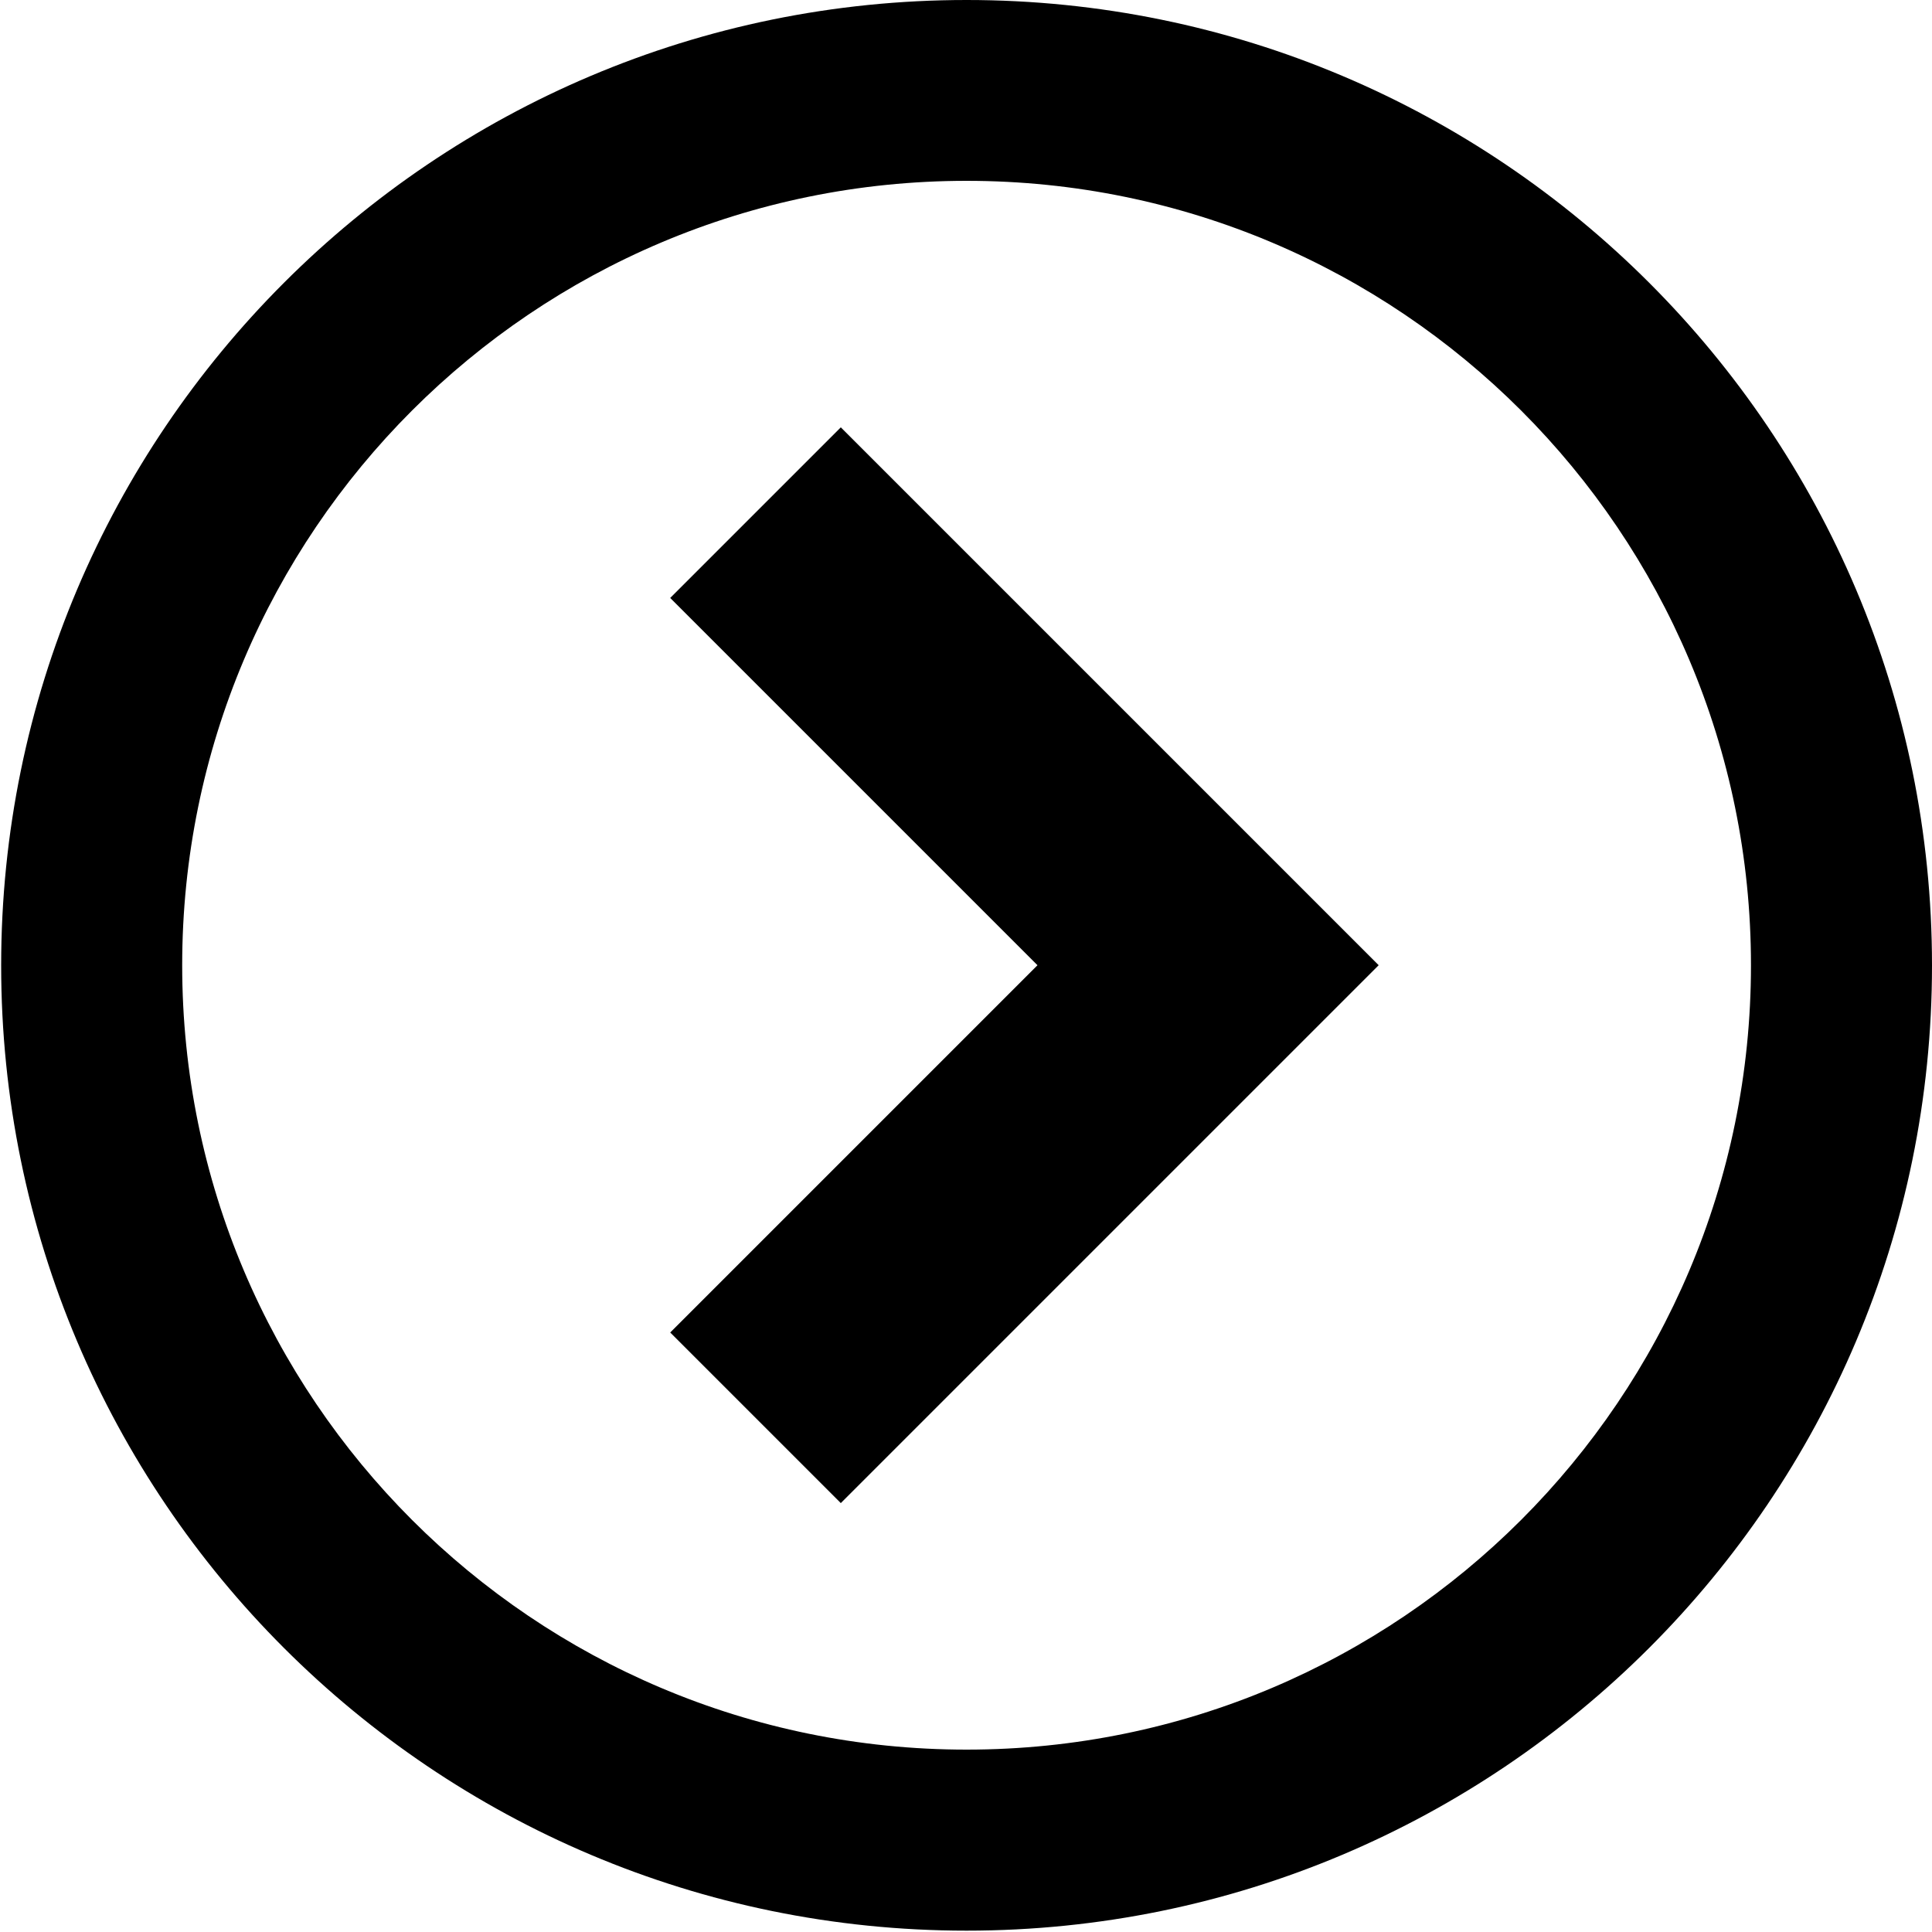 <?xml version="1.0" encoding="utf-8"?>
<!-- Generator: Adobe Illustrator 24.1.0, SVG Export Plug-In . SVG Version: 6.00 Build 0)  -->
<svg version="1.1" id="Ebene_1" xmlns="http://www.w3.org/2000/svg" xmlns:xlink="http://www.w3.org/1999/xlink" x="0px" y="0px"
	 width="1000px" height="1000px" viewBox="0 0 1000 1000" style="enable-background:new 0 0 1000 1000;" xml:space="preserve">
<g transform="translate(160 1664)">
	<path d="M340.3-1664c-275.9,0-499.7,223.7-499.7,499.7S64.4-664.7,340.3-664.7S840-888.4,840-1164.3S616.3-1664,340.3-1664z
		 M340.3-758.4c-224.2,0-406-181.8-406-406s181.8-406,406-406s406,181.8,406,406S564.5-758.4,340.3-758.4z"/>
	<path d="M186.9-974.3l88.3,88.3l278.4-278.4l-278.4-278.4l-88.3,88.3l190.1,190.1L186.9-974.3z"/>
</g>
</svg>
